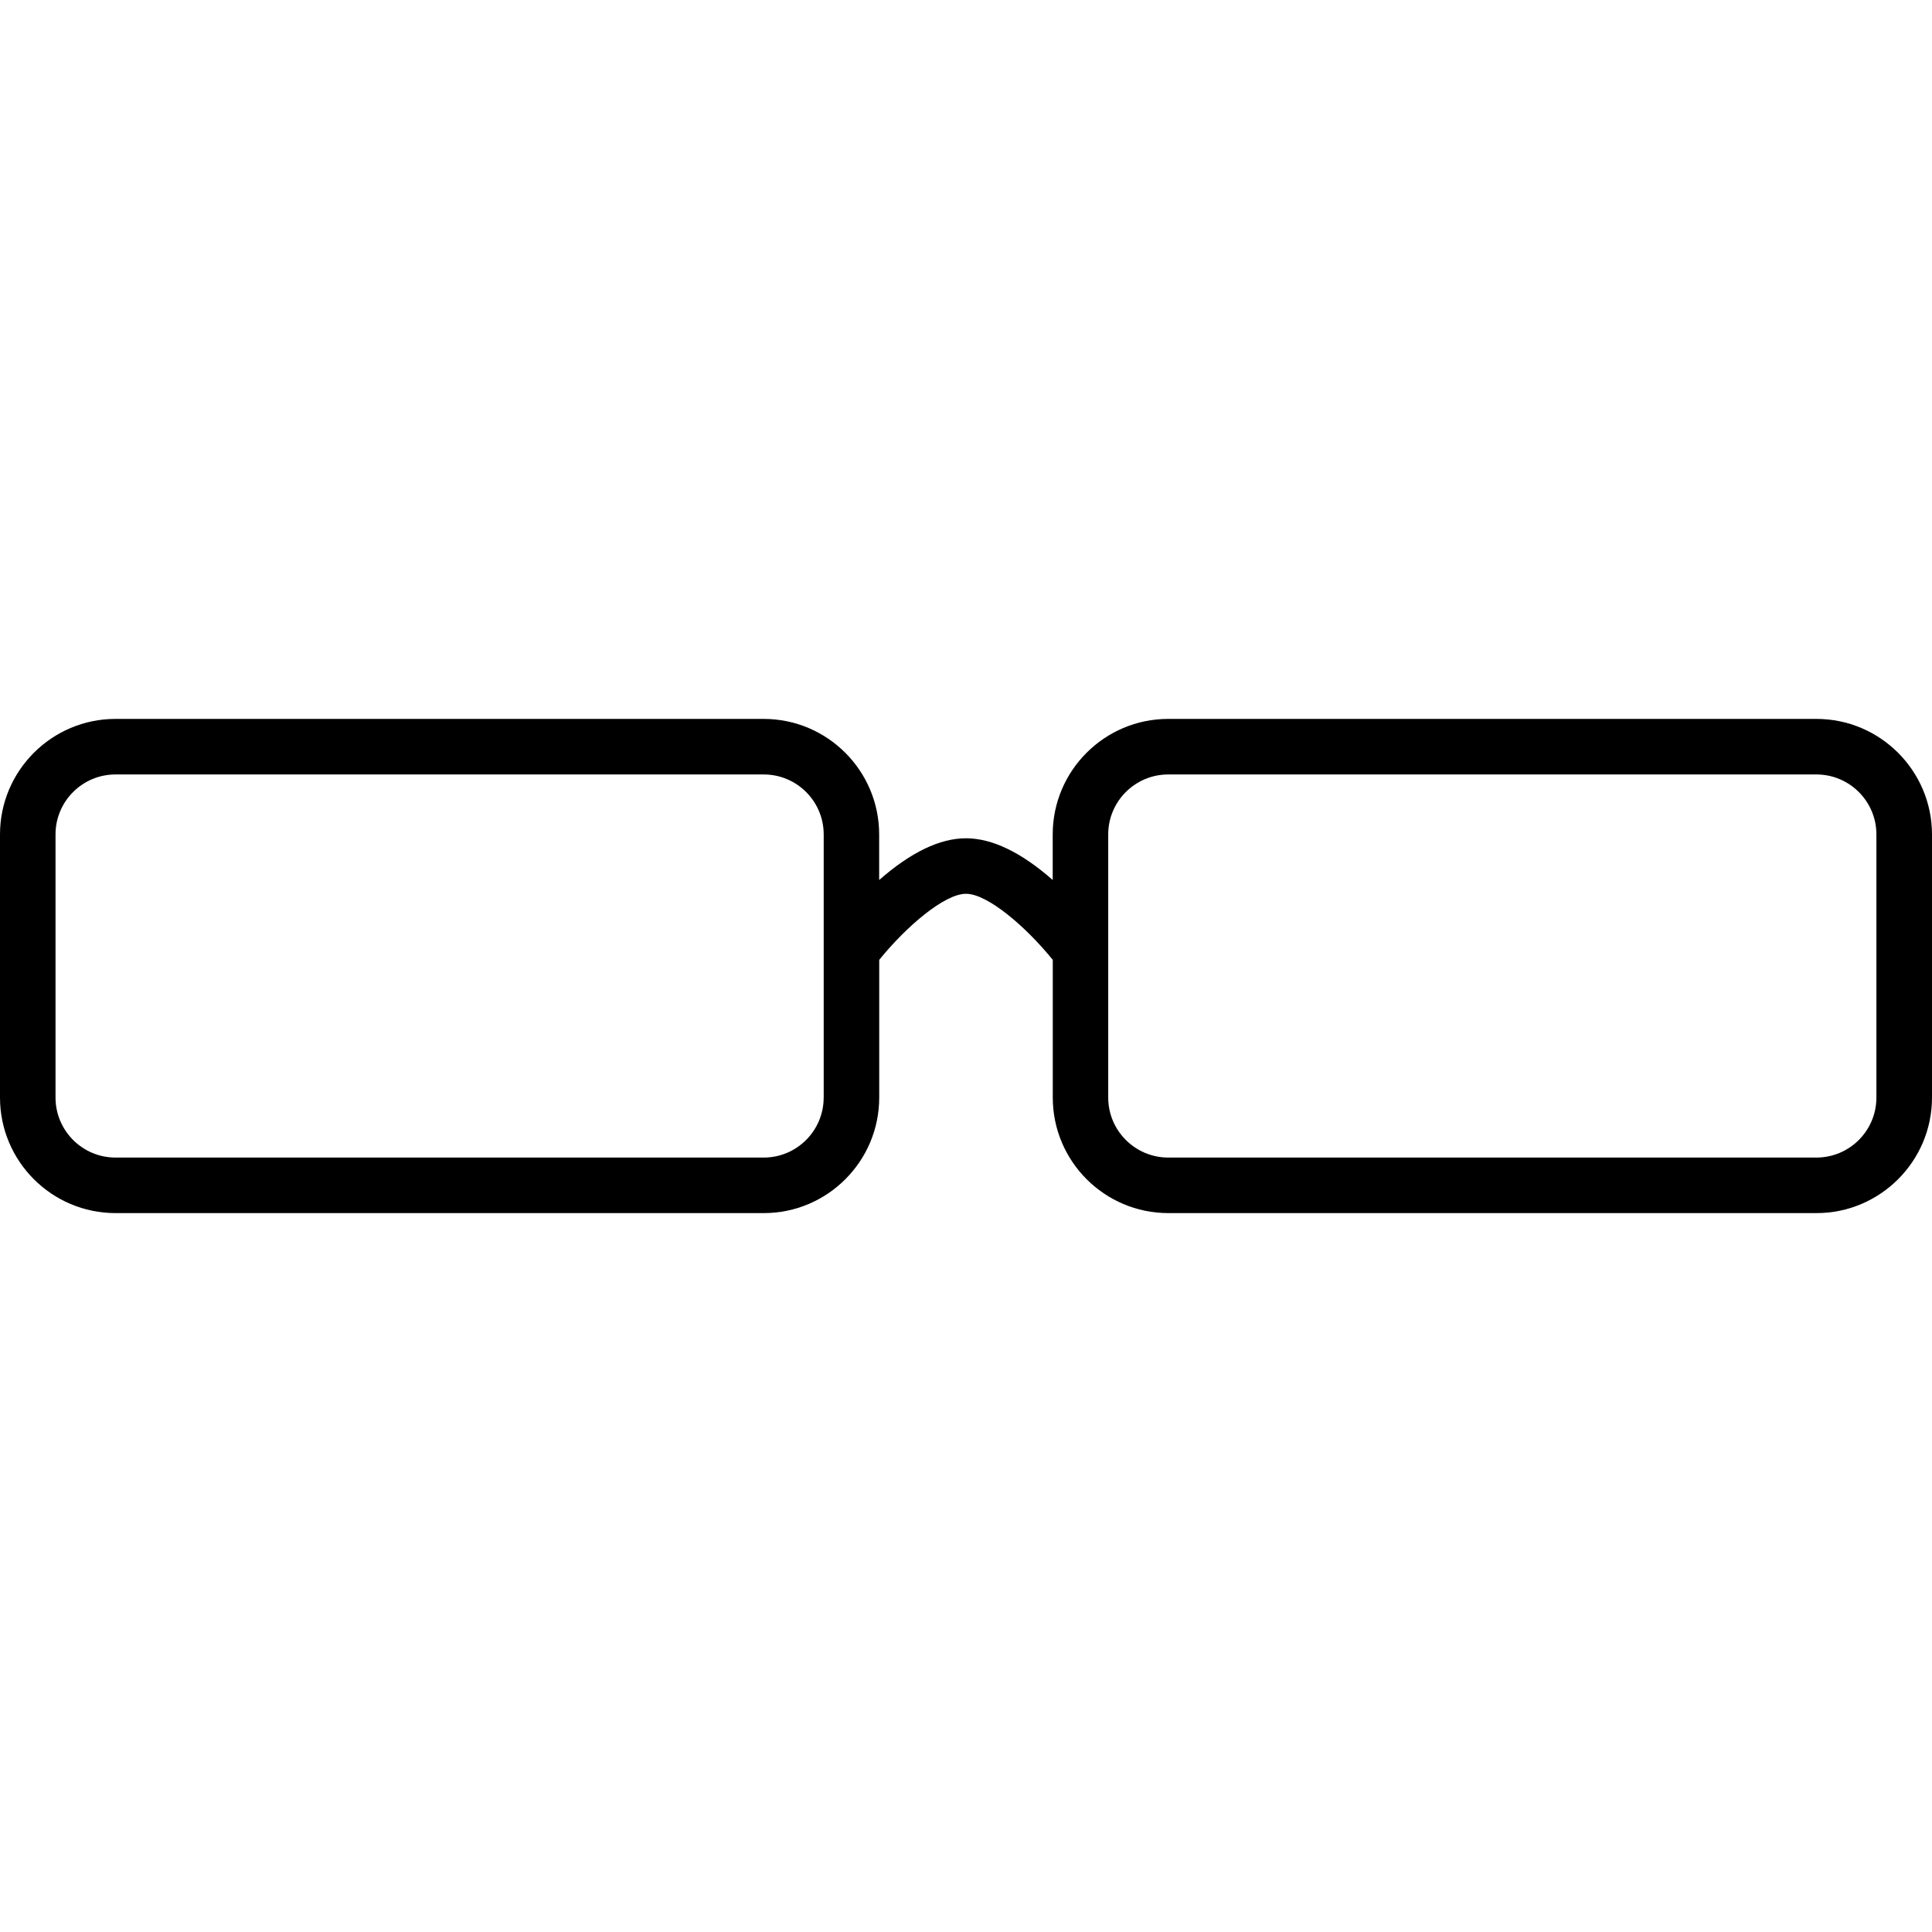 <?xml version="1.0" encoding="iso-8859-1"?>
<!-- Uploaded to: SVG Repo, www.svgrepo.com, Generator: SVG Repo Mixer Tools -->
<!DOCTYPE svg PUBLIC "-//W3C//DTD SVG 1.1//EN" "http://www.w3.org/Graphics/SVG/1.1/DTD/svg11.dtd">
<svg fill="#000000" version="1.1" id="Capa_1" xmlns="http://www.w3.org/2000/svg" xmlns:xlink="http://www.w3.org/1999/xlink" 
	 width="800px" height="800px" viewBox="0 0 285.858 285.858"
	 xml:space="preserve">
<g>
	<g>
		<path d="M268.755,106.369h-95.909c-9.419,0-17.088,7.666-17.088,17.09v6.745c-4.66-4.098-8.966-6.172-12.836-6.172
			c-3.865,0-8.171,2.079-12.842,6.178v-6.75c0-9.424-7.664-17.09-17.085-17.09H17.085C7.669,106.369,0,114.035,0,123.459v38.937
			c0,9.425,7.664,17.094,17.085,17.094h95.919c9.417,0,17.085-7.669,17.085-17.094v-20.373c3.881-4.805,9.598-9.778,12.842-9.778
			c3.234,0,8.953,4.974,12.837,9.778v20.373c0,9.425,7.663,17.094,17.088,17.094h95.909c9.419,0,17.093-7.669,17.093-17.094v-38.937
			C285.848,114.035,278.18,106.369,268.755,106.369z M121.87,162.396c0,4.899-3.977,8.876-8.87,8.876H17.085
			c-4.894,0-8.87-3.987-8.87-8.876v-38.937c0-4.893,3.977-8.87,8.87-8.87h95.919c4.894,0,8.87,3.977,8.87,8.87v38.937H121.87z
			 M277.631,162.396c0,4.899-3.978,8.876-8.876,8.876h-95.909c-4.888,0-8.875-3.987-8.875-8.876v-38.937
			c0-4.893,3.987-8.87,8.875-8.87h95.909c4.898,0,8.876,3.977,8.876,8.87V162.396z"/>
	</g>
</g>
</svg>